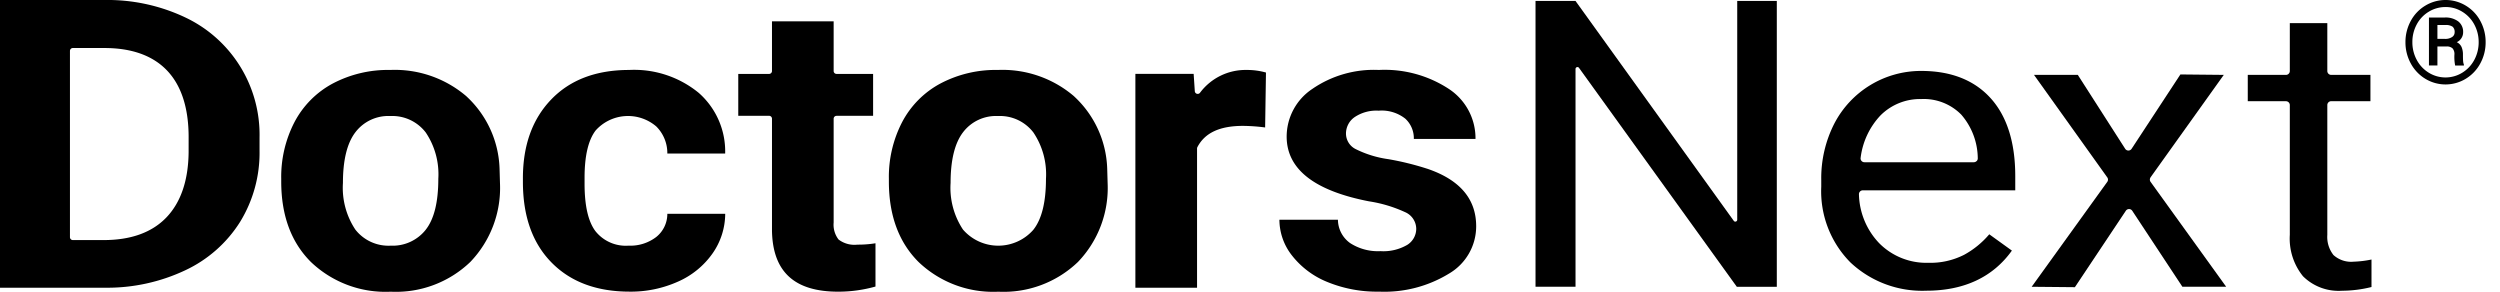 <svg xmlns="http://www.w3.org/2000/svg" xmlns:xlink="http://www.w3.org/1999/xlink" width="300" height="35" viewBox="0 0 300 35"><defs><clipPath id="a"><rect width="300" height="35" transform="translate(64 -75)" fill="none"/></clipPath><clipPath id="b"><rect width="298.276" height="35"/></clipPath></defs><g transform="translate(-64 75)" clip-path="url(#a)"><g transform="translate(64 -75)"><g transform="translate(0 0)" clip-path="url(#b)"><path d="M183.566,26.349a.231.231,0,0,1-.161.22.215.215,0,0,1-.071.012.229.229,0,0,1-.187-.1L164.161.1h-4.8V34.393h4.8V8.262a.23.23,0,0,1,.16-.22.222.222,0,0,1,.072-.012.231.231,0,0,1,.187.1l18.935,26.267h4.8V.1h-4.75Z" transform="translate(24.902 0.016)"/><path d="M201.012,7.361a11.716,11.716,0,0,0-10.435,6.328,14.386,14.386,0,0,0-1.562,6.764v.806a12.125,12.125,0,0,0,3.5,9.081,12.566,12.566,0,0,0,9.089,3.394c4.538,0,8-1.619,10.287-4.812l-2.715-1.958a10.6,10.6,0,0,1-3.011,2.458,8.926,8.926,0,0,1-4.306.963,7.96,7.96,0,0,1-5.908-2.37,8.774,8.774,0,0,1-2.413-5.838.463.463,0,0,1,.463-.489h18.294V19.979c0-4.046-1-7.194-2.967-9.36s-4.762-3.258-8.314-3.258m6.649,10.809a.464.464,0,0,1-.338.147H194.192a.46.46,0,0,1-.352-.164.454.454,0,0,1-.1-.372,8.991,8.991,0,0,1,2.38-5.079,6.7,6.7,0,0,1,4.9-1.967,6.314,6.314,0,0,1,4.8,1.874,8.091,8.091,0,0,1,1.977,5.216.462.462,0,0,1-.124.346" transform="translate(29.536 1.151)"/><path d="M225.115,20.078l8.792-12.3L228.7,7.725l-5.854,8.923a.462.462,0,0,1-.386.209h0a.464.464,0,0,1-.387-.212l-5.683-8.867h-5.256l8.791,12.3a.46.46,0,0,1,0,.539l-9.071,12.588,5.186.049,6.113-9.169a.462.462,0,0,1,.77,0l6.017,9.118h5.254l-9.07-12.586a.46.46,0,0,1,0-.539" transform="translate(32.947 1.208)"/><path d="M243.549,30.208a3.5,3.5,0,0,1-.723-2.392V12.232a.464.464,0,0,1,.463-.463H248V8.611h-4.711a.464.464,0,0,1-.463-.463V2.4h-4.5v5.75a.464.464,0,0,1-.464.463h-4.582v3.159h4.582a.464.464,0,0,1,.464.463V27.8a7.179,7.179,0,0,0,1.581,4.973,6.06,6.06,0,0,0,4.7,1.74,14.728,14.728,0,0,0,3.52-.446v-3.3a12.131,12.131,0,0,1-2.136.259,3.159,3.159,0,0,1-2.442-.811" transform="translate(36.452 0.375)"/><path d="M51.429,10.437A13.205,13.205,0,0,0,42.274,7.26,14.185,14.185,0,0,0,35.345,8.9a11.115,11.115,0,0,0-4.571,4.624,14.273,14.273,0,0,0-1.588,6.806v.308q0,6.119,3.572,9.674a12.96,12.96,0,0,0,9.566,3.558A12.892,12.892,0,0,0,51.876,30.3a12.82,12.82,0,0,0,3.56-9.473l-.051-1.754a12.322,12.322,0,0,0-3.957-8.631m-4.9,15.991a5.052,5.052,0,0,1-4.2,1.911,5.042,5.042,0,0,1-4.252-1.934,9.056,9.056,0,0,1-1.485-5.593q0-4.111,1.485-6.068a4.961,4.961,0,0,1,4.2-1.96,5.048,5.048,0,0,1,4.25,1.971,8.964,8.964,0,0,1,1.511,5.557q0,4.2-1.511,6.115" transform="translate(4.561 1.135)"/><path d="M62.988,14.531a5.216,5.216,0,0,1,7.284-.494A4.516,4.516,0,0,1,71.6,17.291h6.94A9.352,9.352,0,0,0,75.357,10,12.214,12.214,0,0,0,67.021,7.26q-5.94,0-9.347,3.534t-3.405,9.461V20.7q0,6.166,3.431,9.662t9.373,3.5a13.814,13.814,0,0,0,5.8-1.2A9.949,9.949,0,0,0,77.009,29.3a8.328,8.328,0,0,0,1.536-4.777H71.6A3.543,3.543,0,0,1,70.273,27.3a5.1,5.1,0,0,1-3.329,1.043,4.646,4.646,0,0,1-3.968-1.734q-1.308-1.733-1.308-5.7v-.713q0-3.918,1.32-5.663" transform="translate(8.48 1.135)"/><path d="M114.493,10.437a13.205,13.205,0,0,0-9.155-3.177A14.178,14.178,0,0,0,98.41,8.9a11.112,11.112,0,0,0-4.572,4.624,14.274,14.274,0,0,0-1.588,6.806v.308q0,6.119,3.572,9.674a12.96,12.96,0,0,0,9.566,3.558A12.892,12.892,0,0,0,114.94,30.3a12.82,12.82,0,0,0,3.56-9.473l-.051-1.754a12.322,12.322,0,0,0-3.957-8.631m-4.9,15.991a5.6,5.6,0,0,1-8.451-.023,9.056,9.056,0,0,1-1.485-5.593q0-4.111,1.485-6.068a4.961,4.961,0,0,1,4.2-1.96,5.048,5.048,0,0,1,4.25,1.971,8.964,8.964,0,0,1,1.511,5.557q0,4.2-1.511,6.115" transform="translate(14.415 1.135)"/><path d="M150.527,19.116a34.2,34.2,0,0,0-4.661-1.15,12.655,12.655,0,0,1-3.931-1.209,2.088,2.088,0,0,1-1.165-1.837,2.4,2.4,0,0,1,1.024-1.991,4.676,4.676,0,0,1,2.894-.783,4.563,4.563,0,0,1,3.2.96,3.192,3.192,0,0,1,1.024,2.43h7.4a7.076,7.076,0,0,0-3.162-5.976,14.045,14.045,0,0,0-8.438-2.3,13.026,13.026,0,0,0-8,2.288,6.882,6.882,0,0,0-3.061,5.7q0,5.857,9.885,7.778a16.151,16.151,0,0,1,4.316,1.292A2.2,2.2,0,0,1,149.2,26.3a2.275,2.275,0,0,1-1.088,1.955,5.687,5.687,0,0,1-3.214.748,6.129,6.129,0,0,1-3.636-.972,3.485,3.485,0,0,1-1.459-2.8H132.78a6.968,6.968,0,0,0,1.537,4.327,10.252,10.252,0,0,0,4.239,3.154,15.661,15.661,0,0,0,6.184,1.15,14.861,14.861,0,0,0,8.4-2.17,6.569,6.569,0,0,0,3.253-5.678q0-4.908-5.865-6.9" transform="translate(20.748 1.135)"/><path d="M22.147,2.051A21.808,21.808,0,0,0,12.535,0H0V34.526H12.618a21.935,21.935,0,0,0,9.6-2.087,15.558,15.558,0,0,0,6.59-5.809,15.841,15.841,0,0,0,2.337-8.561V16.48a15.558,15.558,0,0,0-9-14.429m.489,16.232c-.037,3.367-.932,5.993-2.658,7.8s-4.26,2.726-7.527,2.726H8.74a.345.345,0,0,1-.346-.346V6.11a.346.346,0,0,1,.346-.347h3.795c3.286,0,5.818.913,7.526,2.715s2.575,4.486,2.575,7.979Z" transform="translate(0 0)"/><path d="M88.655,28.394a2.91,2.91,0,0,1-.589-2.04V13.9a.346.346,0,0,1,.346-.347H92.8V8.522H88.412a.346.346,0,0,1-.346-.346V2.215h-7.4V8.177a.346.346,0,0,1-.346.346h-3.7V13.55h3.7a.346.346,0,0,1,.346.347V27.375c.1,4.9,2.7,7.279,7.94,7.279a16.461,16.461,0,0,0,4.48-.616V28.845a12.811,12.811,0,0,1-2.177.165,3.129,3.129,0,0,1-2.254-.616" transform="translate(11.972 0.347)"/><path d="M125.584,10a.347.347,0,0,1-.273.133.345.345,0,0,1-.347-.324l-.139-2.079h-6.992V33.391h7.4V16.685a.35.35,0,0,1,.039-.16c.894-1.719,2.683-2.554,5.467-2.554a21.815,21.815,0,0,1,2.664.19l.1-6.592a8.358,8.358,0,0,0-2.3-.309A6.824,6.824,0,0,0,125.584,10" transform="translate(18.413 1.135)"/><path d="M256.163,6.3A2.3,2.3,0,0,0,256,5.363a1.2,1.2,0,0,0-.579-.586,1.3,1.3,0,0,0,.765-1.178,1.581,1.581,0,0,0-.59-1.318,2.541,2.541,0,0,0-1.612-.464h-1.9V7.575H253.1V5.293h1.071a1.014,1.014,0,0,1,.745.227,1.03,1.03,0,0,1,.224.742,5.374,5.374,0,0,0,.088,1.314h1.05V7.468a1.336,1.336,0,0,1-.091-.386c-.016-.154-.023-.416-.023-.786m-1.318-2.128a1.445,1.445,0,0,1-.823.216H253.1V2.718h.955a1.427,1.427,0,0,1,.871.207.83.83,0,0,1,.24.674.657.657,0,0,1-.321.569" transform="translate(39.39 0.284)"/><path d="M258.632,2.519A4.743,4.743,0,0,0,256.878.674a4.689,4.689,0,0,0-4.845,0,4.743,4.743,0,0,0-1.754,1.845,5.254,5.254,0,0,0-.634,2.541,5.252,5.252,0,0,0,.636,2.547,4.813,4.813,0,0,0,1.752,1.849,4.665,4.665,0,0,0,4.831.007,4.794,4.794,0,0,0,1.758-1.845,5.241,5.241,0,0,0,.644-2.558,5.267,5.267,0,0,0-.634-2.541m-.715,4.646a3.981,3.981,0,0,1-1.447,1.554,3.829,3.829,0,0,1-4.024.009A3.979,3.979,0,0,1,251,7.186a4.418,4.418,0,0,1-.525-2.129A4.4,4.4,0,0,1,251,2.928,3.934,3.934,0,0,1,252.453,1.4a3.817,3.817,0,0,1,2-.556,3.758,3.758,0,0,1,2.033.58,3.972,3.972,0,0,1,1.436,1.546,4.424,4.424,0,0,1,.508,2.092,4.444,4.444,0,0,1-.515,2.108" transform="translate(39.01 0)"/></g></g></g></svg>